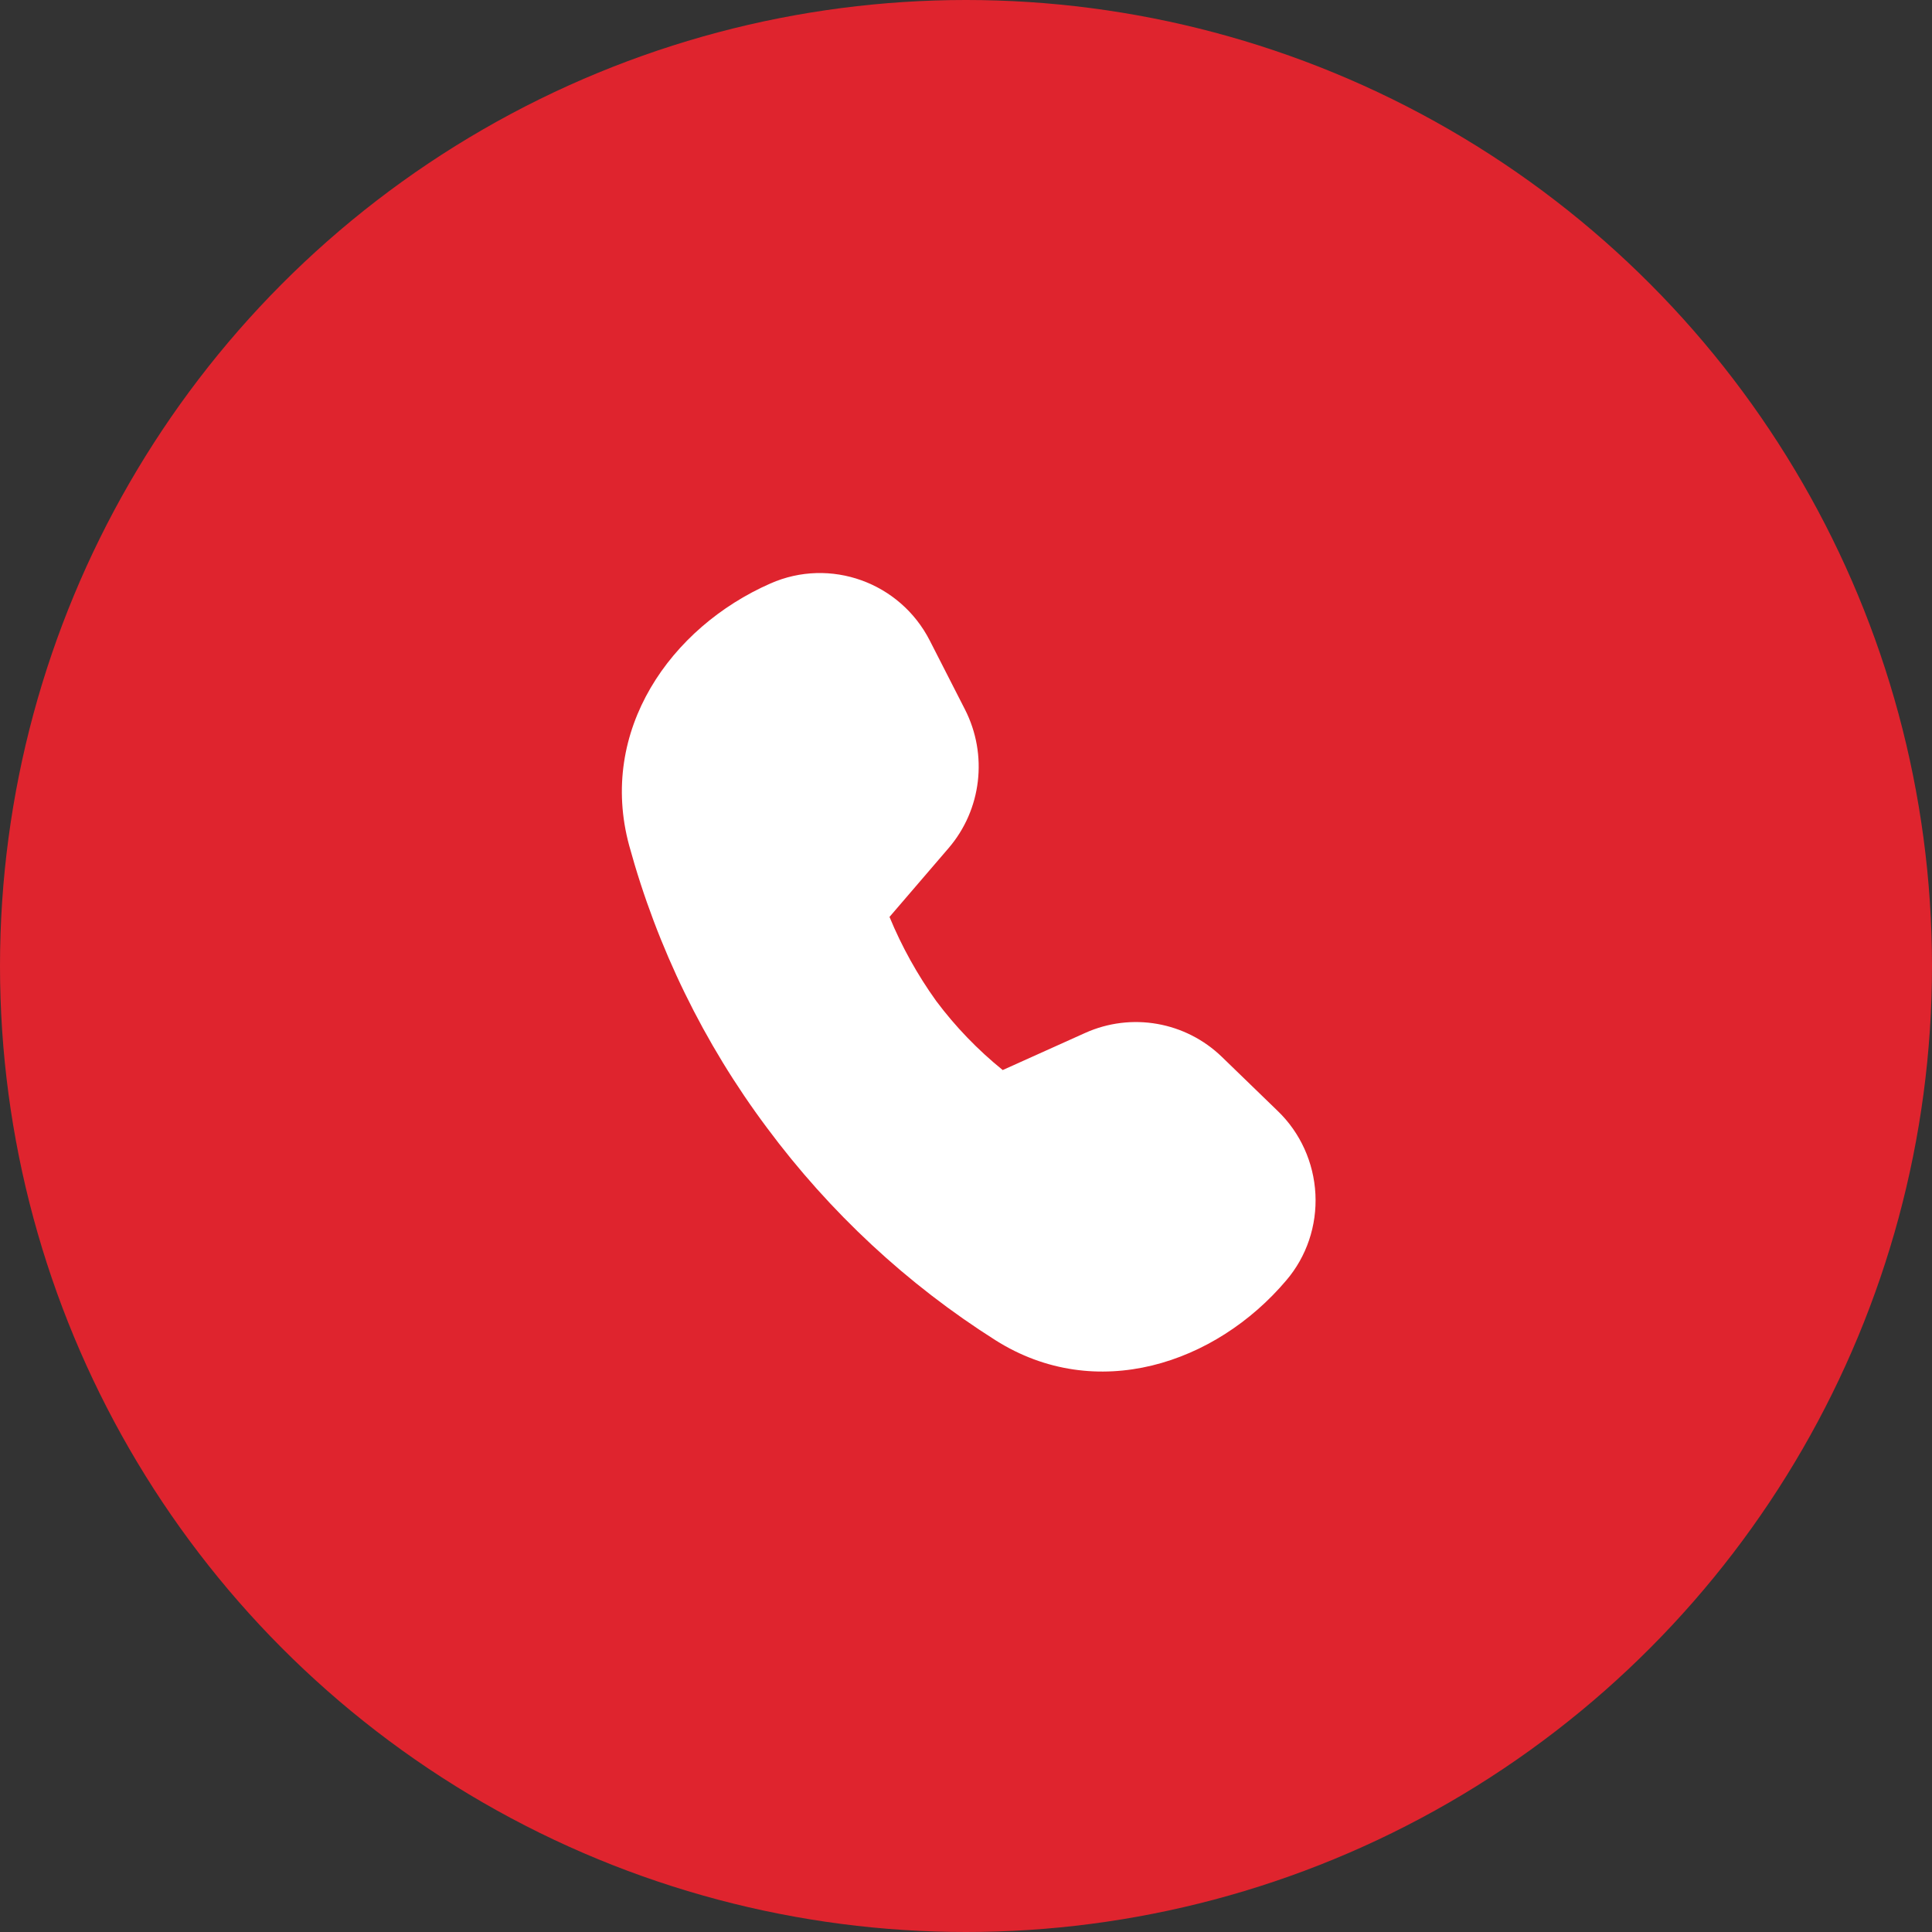 <?xml version="1.0" encoding="UTF-8"?> <svg xmlns="http://www.w3.org/2000/svg" width="42" height="42" viewBox="0 0 42 42" fill="none"><rect x="0" y="0" width="42" height="42" fill="#333333" stroke="none"/><circle cx="21" cy="21" r="21" fill="#DF242E"></circle><path d="M20.62 18.439L19.337 19.933C19.604 20.58 19.945 21.193 20.351 21.759C20.77 22.32 21.257 22.824 21.798 23.262L23.591 22.455C24.596 22.003 25.774 22.21 26.566 22.979L27.778 24.153C28.268 24.624 28.561 25.272 28.596 25.958C28.631 26.645 28.404 27.317 27.964 27.832C26.423 29.656 23.823 30.515 21.642 29.136C19.724 27.922 18.038 26.355 16.671 24.514C15.302 22.683 14.286 20.602 13.678 18.382C13 15.885 14.573 13.64 16.749 12.684C18.046 12.112 19.565 12.657 20.213 13.926L20.977 15.422C21.48 16.408 21.34 17.602 20.62 18.439Z" fill="white"></path></svg> 